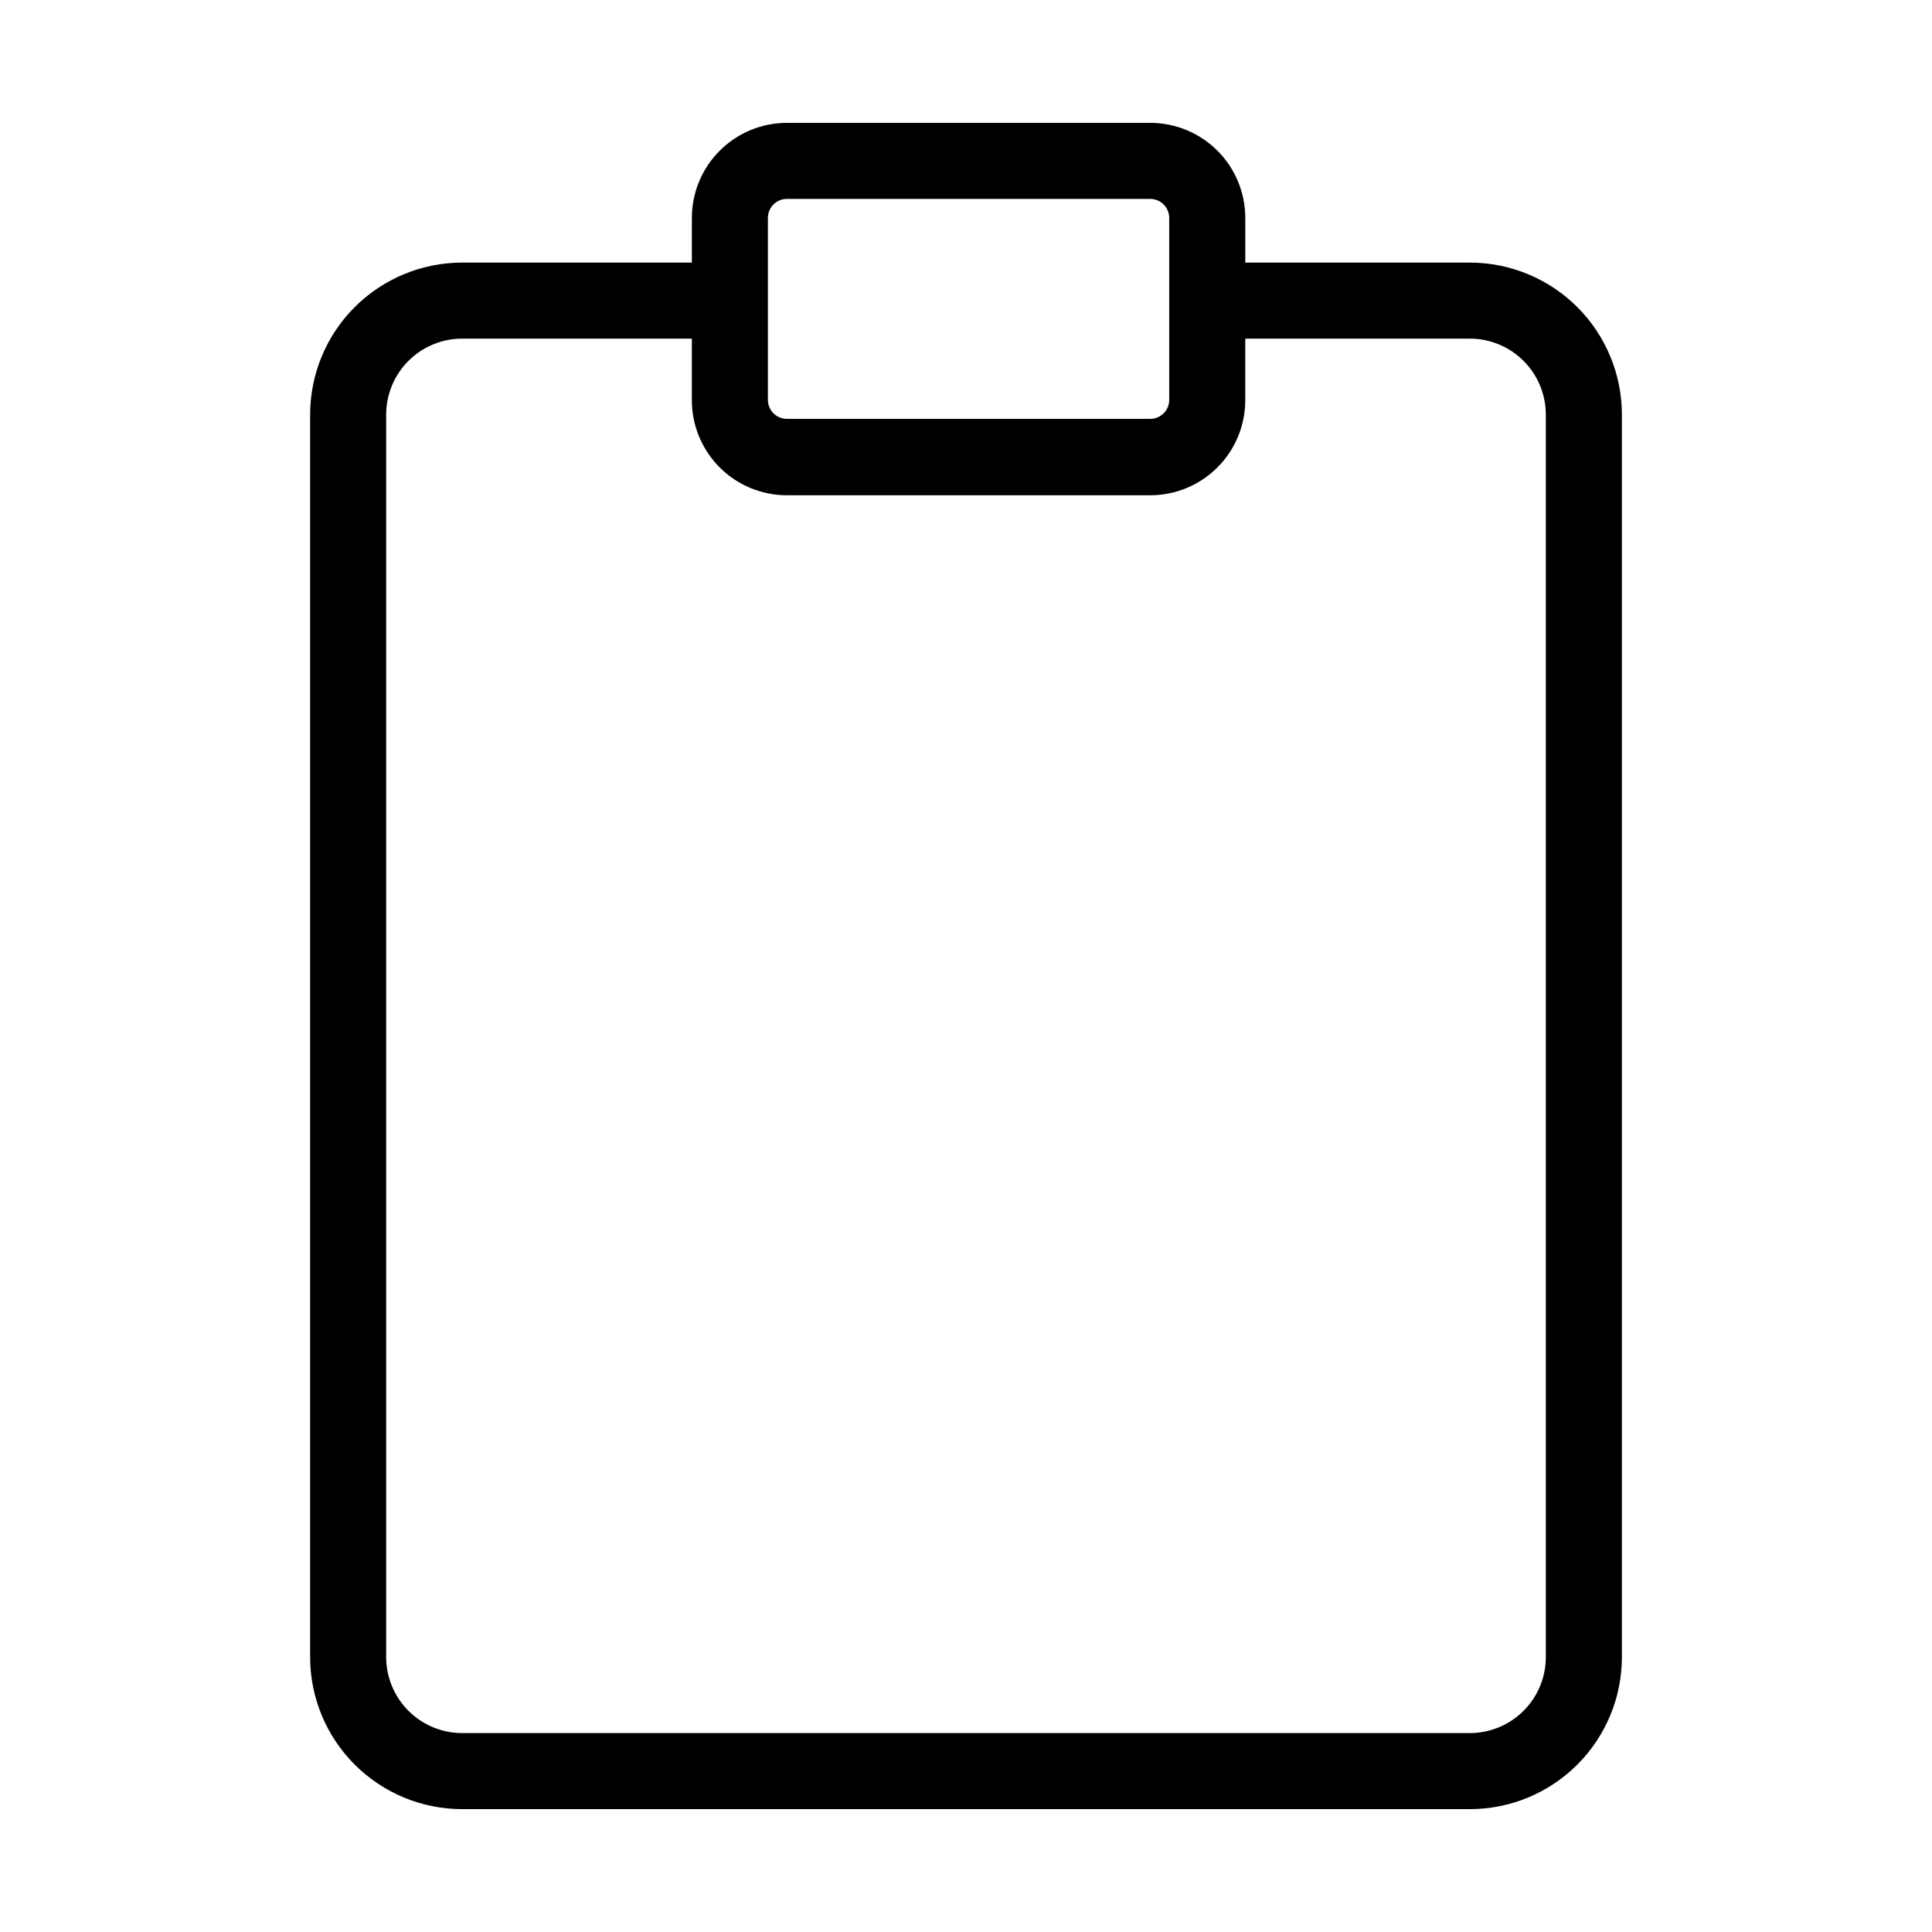 <?xml version="1.0" encoding="UTF-8"?>
<!-- Uploaded to: ICON Repo, www.iconrepo.com, Generator: ICON Repo Mixer Tools -->
<svg fill="#000000" width="800px" height="800px" version="1.1" viewBox="144 144 512 512" xmlns="http://www.w3.org/2000/svg">
 <path d="m533.51 213.59h-59.5v-11.84c0-6.68-2.652-13.09-7.379-17.812-4.723-4.723-11.129-7.379-17.812-7.379h-96.277c-6.68 0-13.086 2.656-17.812 7.379-4.723 4.723-7.379 11.133-7.379 17.812v11.84h-60.859c-10.688 0-20.941 4.246-28.5 11.805-7.559 7.559-11.805 17.809-11.805 28.5v329.24c0 10.691 4.246 20.941 11.805 28.5 7.559 7.559 17.812 11.805 28.5 11.805h267.02c10.691 0 20.941-4.246 28.5-11.805 7.559-7.559 11.805-17.809 11.805-28.5v-329.24c0-10.691-4.246-20.941-11.805-28.5-7.559-7.559-17.809-11.805-28.5-11.805zm-180.97-16.879h96.277c1.336 0 2.617 0.531 3.562 1.477 0.945 0.945 1.477 2.227 1.477 3.562v48.215c0 1.336-0.531 2.617-1.477 3.562-0.945 0.945-2.227 1.477-3.562 1.477h-96.277c-2.781 0-5.039-2.258-5.039-5.039v-48.215c0-2.781 2.258-5.039 5.039-5.039zm201.12 386.42c0 5.344-2.121 10.473-5.902 14.25-3.777 3.781-8.906 5.902-14.25 5.902h-267.02c-5.344 0-10.469-2.121-14.25-5.902-3.777-3.777-5.902-8.906-5.902-14.25v-329.24c0-5.344 2.125-10.473 5.902-14.25 3.781-3.781 8.906-5.902 14.25-5.902h60.859v16.324c0 6.68 2.656 13.086 7.379 17.812 4.727 4.723 11.133 7.375 17.812 7.375h96.277c6.684 0 13.09-2.652 17.812-7.375 4.727-4.727 7.379-11.133 7.379-17.812v-16.324h59.5c5.344 0 10.473 2.121 14.25 5.902 3.781 3.777 5.902 8.906 5.902 14.25z"/>
</svg>
